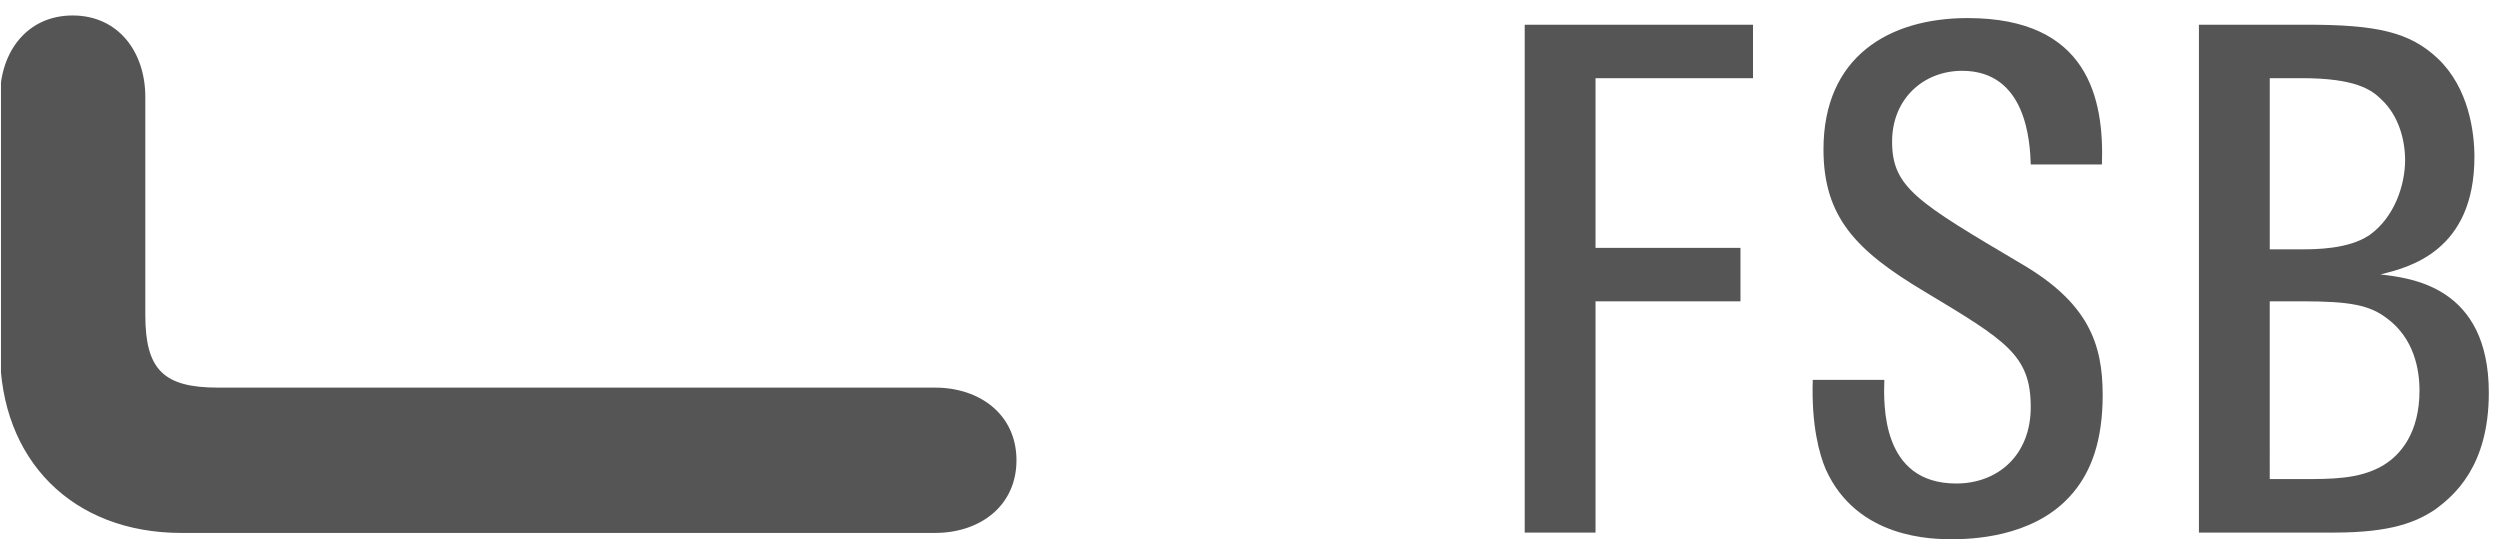 <svg xmlns="http://www.w3.org/2000/svg" xmlns:xlink="http://www.w3.org/1999/xlink" width="153" height="33" viewBox="0 0 153 33"><defs><path id="a" d="M0 0h153v33H0z"/></defs><clipPath id="b"><use xlink:href="#a" overflow="visible"/></clipPath><path clip-path="url(#b)" fill-rule="evenodd" clip-rule="evenodd" fill="#565555" d="M134.574 32.594h8.262c3.544 0 5.056-.654 6.208-1.422 1.128-.836 3.272-2.619 3.272-7.133 0-6.546-4.808-7.02-6.636-7.246 1.783-.429 5.755-1.444 5.755-7.2 0-1.49-.338-4.199-2.234-6.005-1.737-1.647-3.792-2.076-8.035-2.076h-6.592v31.082m4.335-27.81h1.963c3.272 0 4.266.7 4.876 1.31 1.061.993 1.444 2.483 1.444 3.702 0 1.535-.654 3.498-2.167 4.582-1.286.88-3.342.88-4.153.88h-1.963V4.784zm0 13.656h1.963c2.957 0 4.153.226 5.236 1.062 1.626 1.219 1.965 3.092 1.965 4.401 0 2.551-1.129 3.973-2.349 4.649-1.398.768-3.023.768-4.853.768h-1.963V18.44z"/><g><defs><path id="c" d="M.06.947h152.256V33H.06z"/></defs><clipPath id="d"><use xlink:href="#c" overflow="visible"/></clipPath><g clip-path="url(#d)"><defs><path id="e" d="M0 0h153v33H0z"/></defs><clipPath id="f"><use xlink:href="#e" overflow="visible"/></clipPath><path clip-path="url(#f)" fill-rule="evenodd" clip-rule="evenodd" fill="#565555" d="M107.284 1.512H93.312v31.082h4.334V18.44h8.871v-3.272h-8.871V4.784h9.638V1.512M128.639 10.067c.135-4.018-.836-8.961-8.217-8.961-4.853 0-8.825 2.392-8.825 8.035 0 4.153 2.009 6.208 6.162 8.69 5.033 3.025 6.522 3.905 6.522 7.088 0 2.935-2.009 4.672-4.559 4.672-4.583 0-4.447-4.808-4.402-6.343h-4.379c-.091 2.8.406 4.561.79 5.463C113.65 33 118.322 33 119.475 33c1.127 0 4.853-.091 7.155-2.573 1.399-1.49 2.054-3.544 2.054-6.253 0-3.138-.881-5.643-4.988-8.036-6.366-3.769-7.9-4.672-7.9-7.47 0-2.619 1.918-4.334 4.289-4.334 3.927 0 4.152 4.334 4.197 5.733h4.357M11.105 32.616C4.447 32.616 0 28.169 0 21.488V5.936C0 3.159 1.67.947 4.447.947c2.776 0 4.446 2.212 4.446 4.989v13.34c0 3.34 1.106 4.446 4.447 4.446h43.881c2.775 0 4.987 1.671 4.987 4.446 0 2.777-2.212 4.447-4.987 4.447H11.105"/></g></g></svg>